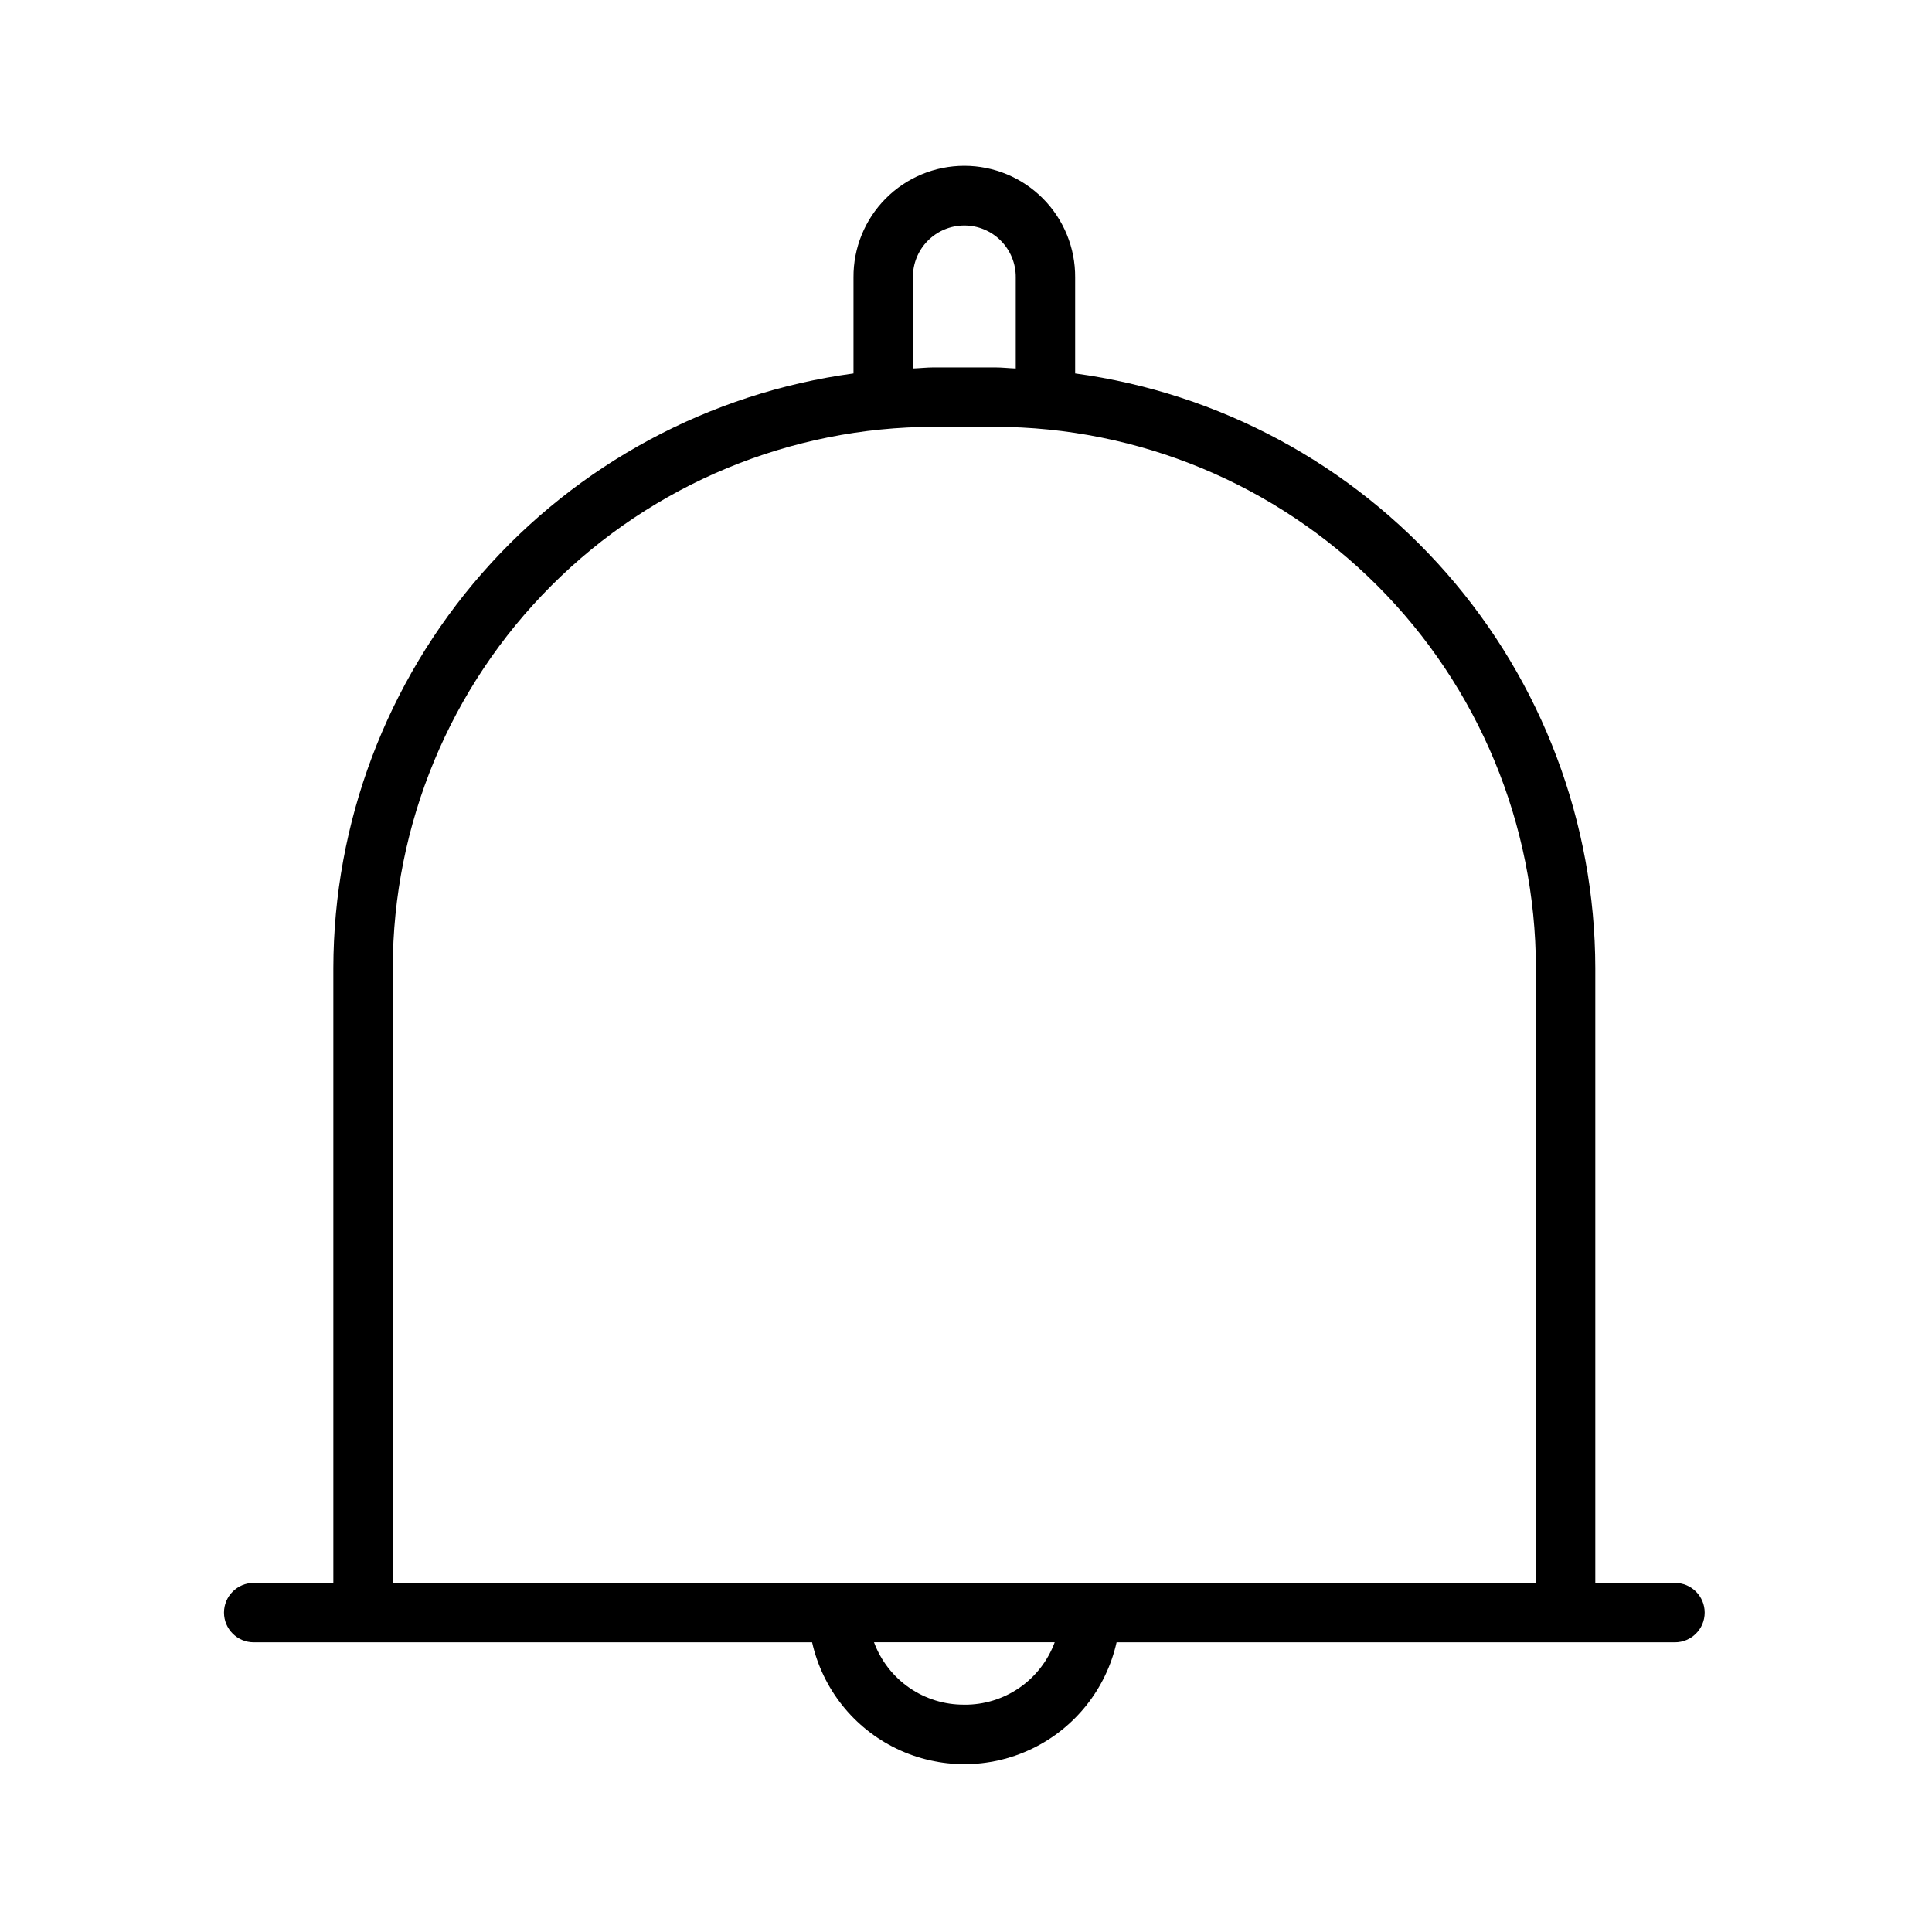 <?xml version="1.0" encoding="UTF-8"?>
<!-- The Best Svg Icon site in the world: iconSvg.co, Visit us! https://iconsvg.co -->
<svg fill="#000000" width="800px" height="800px" version="1.1" viewBox="144 144 512 512" xmlns="http://www.w3.org/2000/svg">
 <path d="m587.88 563.48h-21.109v-162.95c-0.066-38.484-14.062-75.645-39.402-104.61-25.34-28.965-60.312-47.773-98.445-52.953v-25.438c0.059-7.828-3.012-15.352-8.523-20.906-5.516-5.555-13.02-8.68-20.844-8.68-7.828 0-15.332 3.125-20.848 8.68-5.512 5.555-8.582 13.078-8.523 20.906v25.438c-38.133 5.18-73.105 23.992-98.445 52.957-25.34 28.965-39.336 66.121-39.402 104.61v162.95l-21.105 0.004c-4.348 0-7.871 3.523-7.871 7.871s3.523 7.871 7.871 7.871h147.98c2.766 12.312 11 22.688 22.359 28.176 11.363 5.488 24.609 5.488 35.969 0 11.363-5.488 19.598-15.863 22.363-28.176h147.98c4.344 0 7.871-3.523 7.871-7.871s-3.527-7.871-7.871-7.871zm-201.95-345.95c-0.039-3.641 1.379-7.144 3.941-9.73 2.559-2.586 6.047-4.043 9.688-4.043 3.637 0 7.125 1.457 9.684 4.043 2.562 2.586 3.981 6.09 3.941 9.73v24.121c-1.863-0.066-3.688-0.281-5.566-0.281h-16.113c-1.891 0-3.711 0.219-5.574 0.281zm-137.84 183c0.043-38.023 15.168-74.477 42.055-101.36 26.887-26.887 63.34-42.008 101.36-42.055h16.113c38.023 0.047 74.473 15.172 101.36 42.059 26.883 26.887 42.008 63.34 42.051 101.36v162.95l-302.94 0.004zm151.48 195.23c-5.211 0.043-10.305-1.523-14.59-4.484-4.285-2.961-7.555-7.172-9.359-12.059h47.887c-1.801 4.887-5.066 9.102-9.352 12.062s-9.379 4.527-14.586 4.488z"/>
</svg>